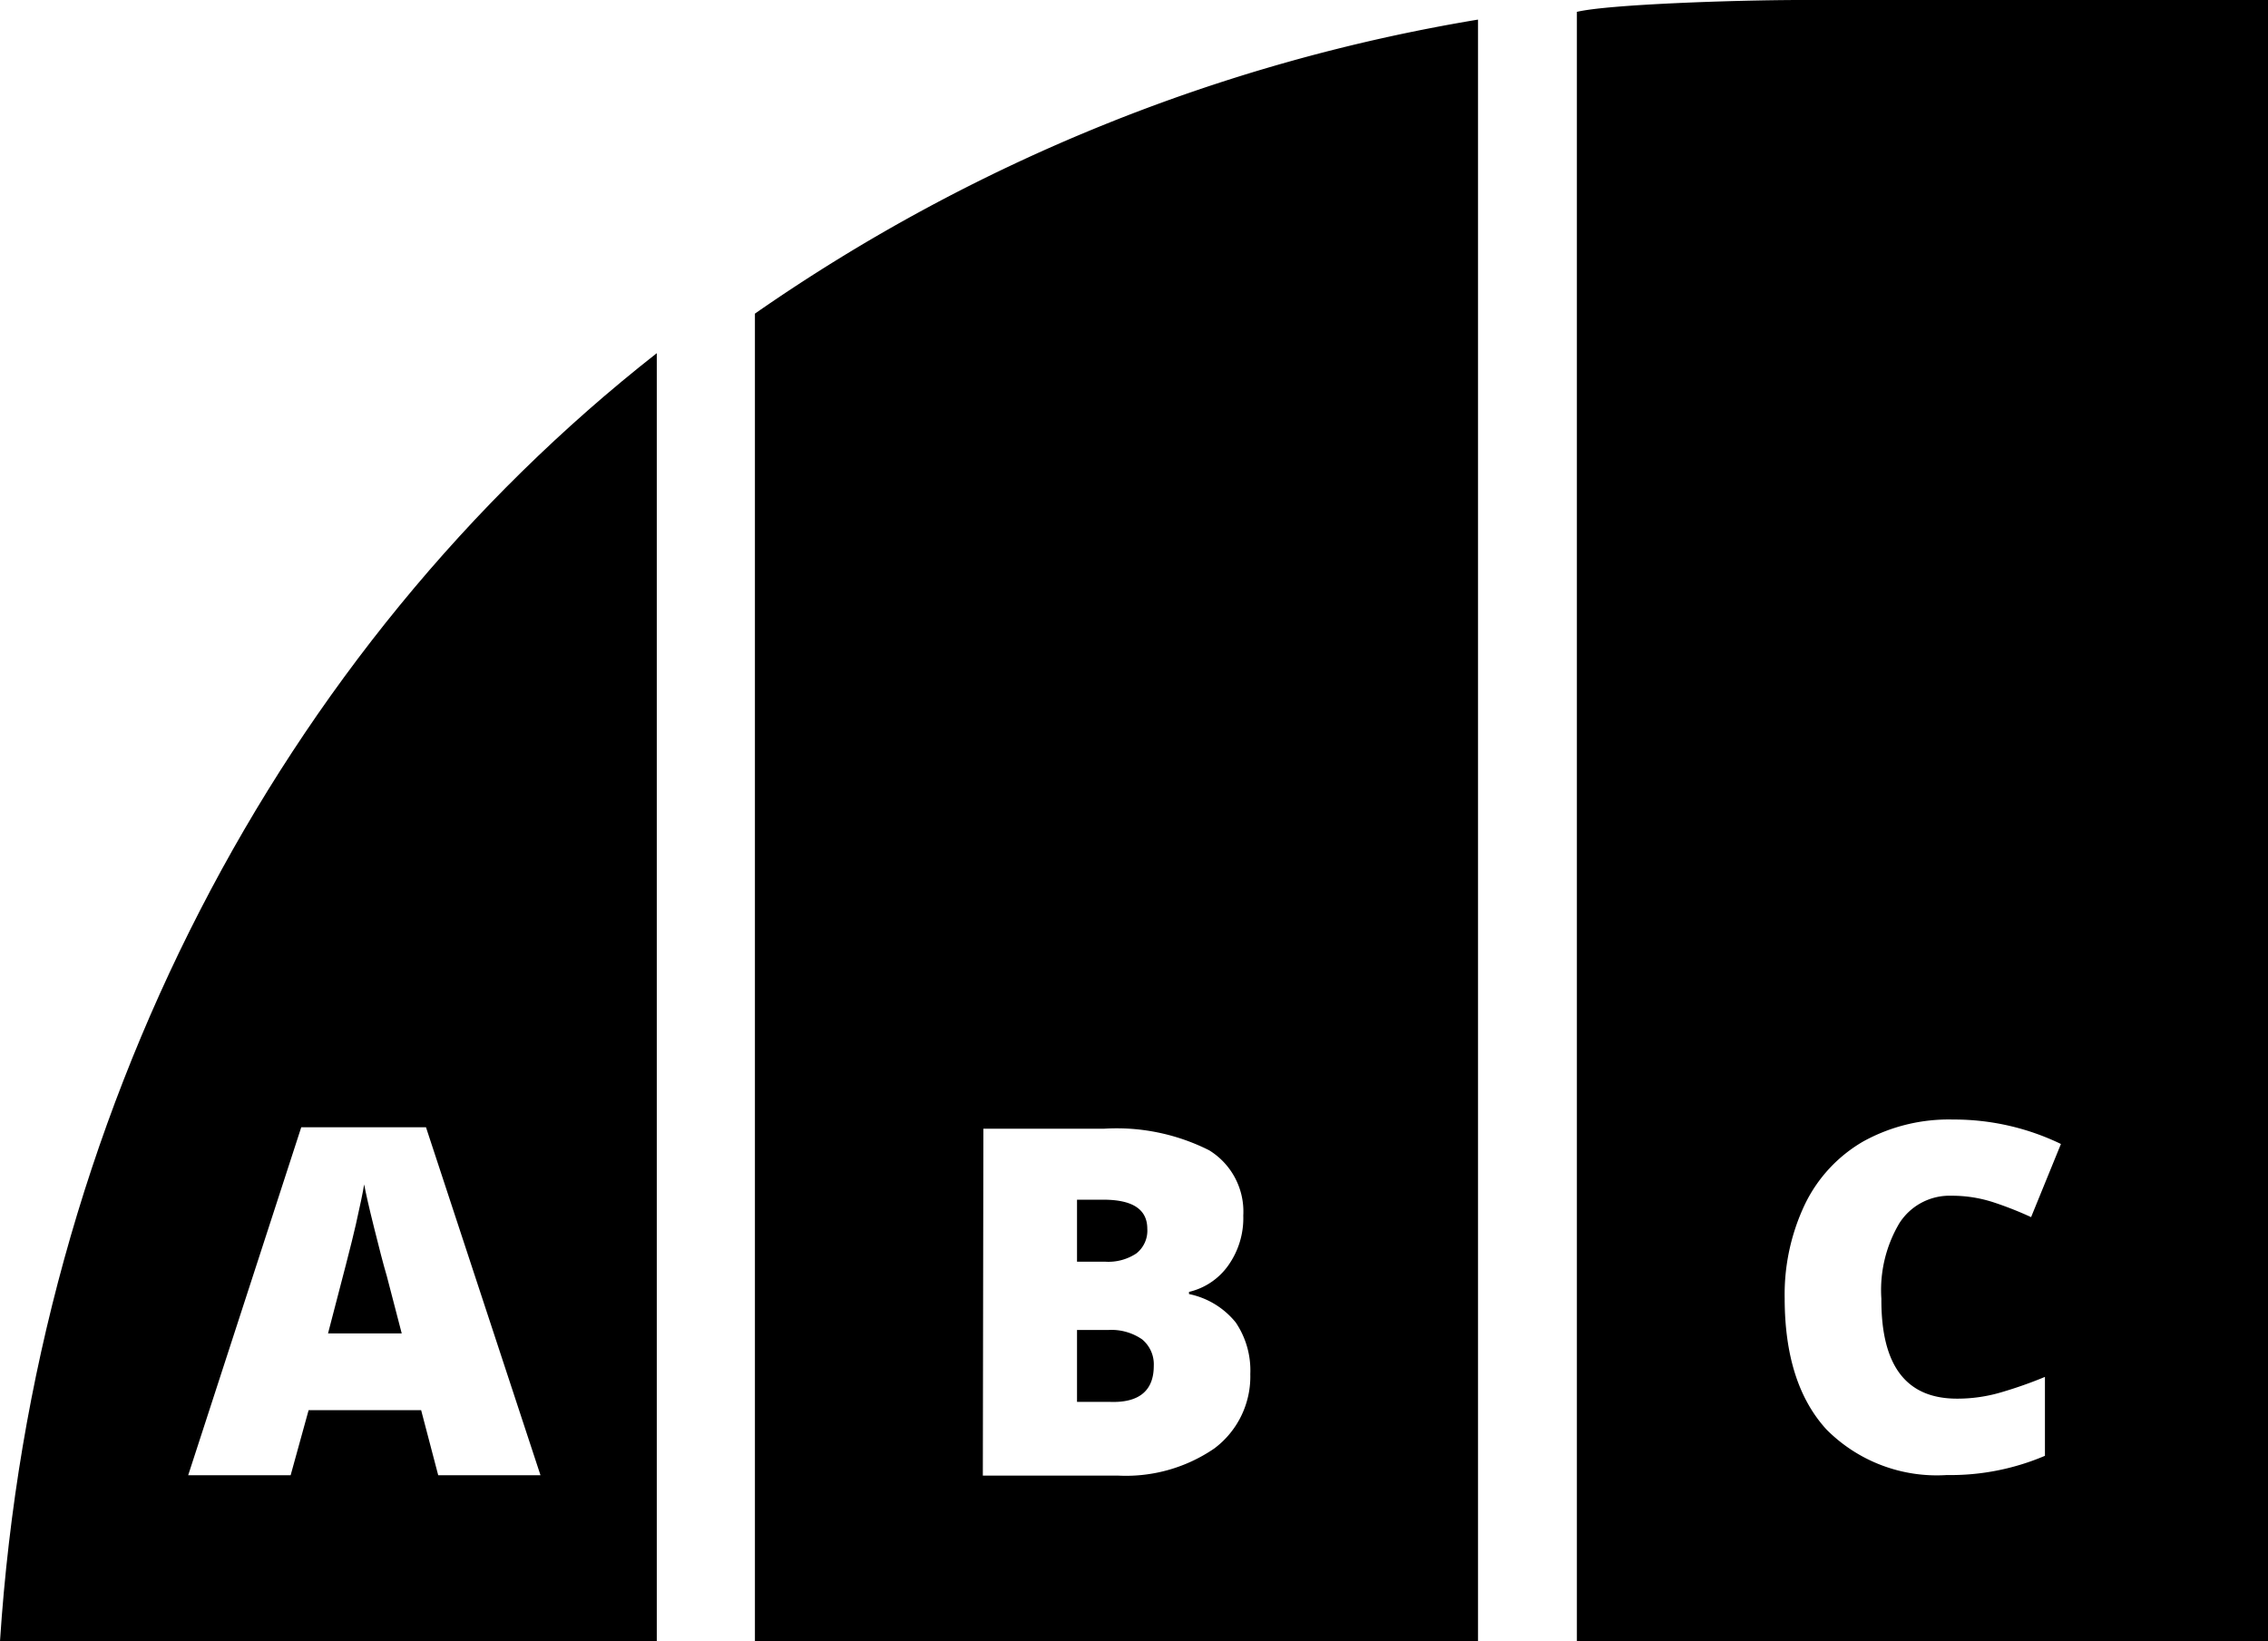 <svg id="Layer_1" data-name="Layer 1" xmlns="http://www.w3.org/2000/svg" viewBox="0 0 126.18 91.31"><path d="M0,91.31H36.54V19.65C15.57,36.1,1.92,62,0,91.31Zm24.38-9.23-.95-3.62H17.17l-1,3.62H10.47l6.29-19.36H23.7l6.37,19.36Z"/><path d="M20.81,68.3c-.28-1.12-.46-1.92-.55-2.4-.07.45-.23,1.19-.46,2.22s-.75,3-1.55,6.07h4.1L21.52,71C21.32,70.33,21.09,69.42,20.81,68.3Z"/><path d="M64.19,76a1.8,1.8,0,0,0-.65-1.48A3,3,0,0,0,61.65,74H59.92v4h1.83C63.38,78.06,64.19,77.37,64.19,76Z"/><path d="M63.22,69.74a1.61,1.61,0,0,0,.61-1.37c0-1.08-.81-1.62-2.45-1.62H59.92V70.2h1.57A2.82,2.82,0,0,0,63.22,69.74Z"/><path d="M42,91.31H82.23V1.09A98.66,98.66,0,0,0,42,17.45ZM54.71,62.8h6.72A11.43,11.43,0,0,1,67.27,64a4,4,0,0,1,1.9,3.63,4.55,4.55,0,0,1-.83,2.77,3.71,3.71,0,0,1-2.19,1.48V72a4.5,4.5,0,0,1,2.6,1.58,4.76,4.76,0,0,1,.81,2.87,5,5,0,0,1-2,4.14,8.7,8.7,0,0,1-5.38,1.51h-7.5Z"/><path d="M100.22,0C96.65,0,89.48.24,87.73.66V91.31h38.45V0Zm8.66,77.82a8.6,8.6,0,0,0,2.48-.36,23.94,23.94,0,0,0,2.41-.85V81a13.4,13.4,0,0,1-5.46,1.07,8.65,8.65,0,0,1-6.69-2.53Q99.29,77,99.29,72.23A11.67,11.67,0,0,1,100.42,67a8.11,8.11,0,0,1,3.24-3.49,9.83,9.83,0,0,1,5-1.22,13.65,13.65,0,0,1,6,1.36L113,67.72a19.71,19.71,0,0,0-2.14-.84,7.42,7.42,0,0,0-2.29-.35,3.31,3.31,0,0,0-2.9,1.53,7.29,7.29,0,0,0-1,4.2C104.65,76,106.06,77.82,108.88,77.82Z"/></svg>
